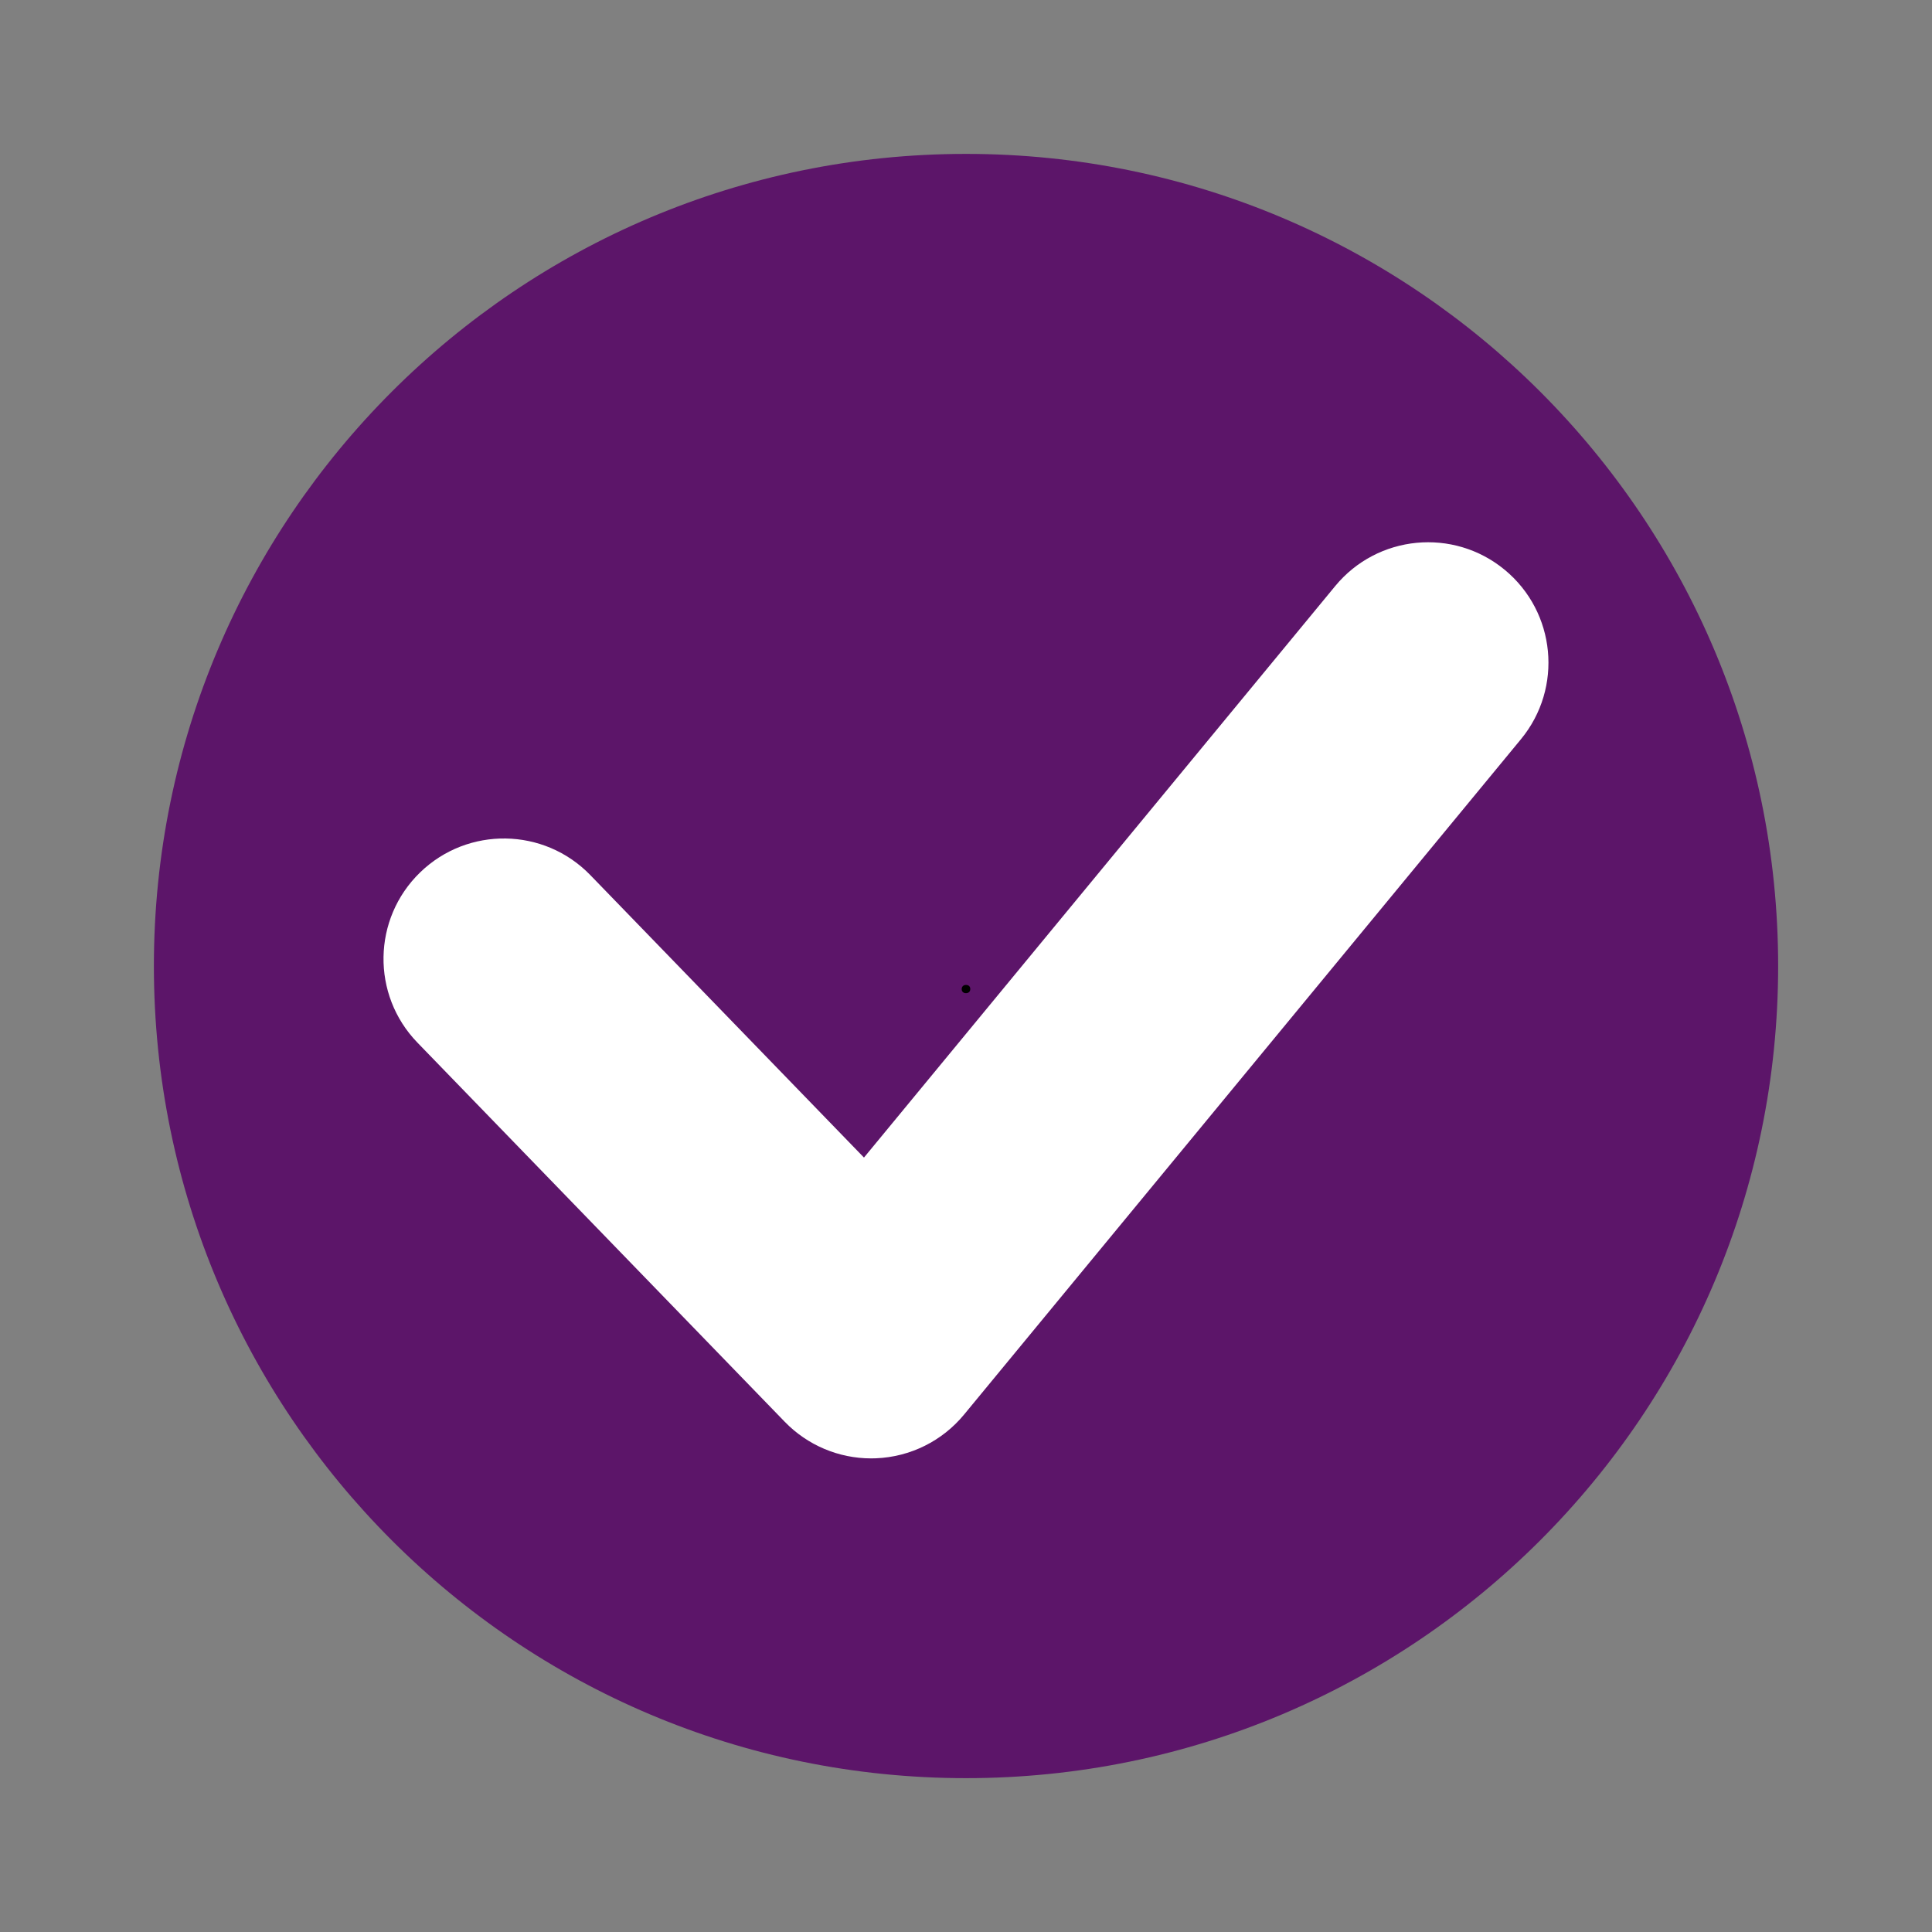 <svg version="1.0" preserveAspectRatio="xMidYMid meet" height="1080" viewBox="0 0 810 810" zoomAndPan="magnify" width="1080" xmlns:xlink="http://www.w3.org/1999/xlink" xmlns="http://www.w3.org/2000/svg"><rect x="0" y="0" width="810" height="810" fill="#808080" stroke="none"/><defs><g></g><clipPath id="af3ebef8bc"><path clip-rule="nonzero" d="M 64.516 64.516 L 745.5 64.516 L 745.5 745.5 L 64.516 745.5 Z M 64.516 64.516"></path></clipPath></defs><g clip-path="url(#af3ebef8bc)"><path fill-rule="nonzero" fill-opacity="1" d="M 745.496 405.012 C 745.496 593.059 593.055 745.5 405.008 745.5 C 216.957 745.5 64.516 593.059 64.516 405.012 C 64.516 216.961 216.957 64.52 405.008 64.52 C 593.055 64.52 745.496 216.961 745.496 405.012" fill="#5c1569"></path></g><path fill-rule="nonzero" fill-opacity="1" d="M 365.246 611.438 C 351.613 611.438 338.527 605.918 329 596.082 L 175.004 437.117 C 155.613 417.098 156.121 385.152 176.141 365.758 C 196.156 346.367 228.105 346.871 247.5 366.895 L 362.223 485.316 L 559.793 245.707 C 577.523 224.203 609.328 221.145 630.832 238.875 C 652.34 256.609 655.395 288.414 637.664 309.918 L 404.184 593.074 C 395.047 604.156 381.621 610.82 367.266 611.395 C 366.59 611.422 365.918 611.438 365.246 611.438" fill="#ffffff"></path><g fill-opacity="1" fill="#000000"><g transform="translate(401.048, 416.25)"><g><path d="M 3.938 0.141 C 3.383 0.141 2.945 -0.016 2.625 -0.328 C 2.301 -0.641 2.141 -1.051 2.141 -1.562 C 2.141 -2.07 2.301 -2.488 2.625 -2.812 C 2.945 -3.145 3.383 -3.312 3.938 -3.312 C 4.508 -3.312 4.953 -3.156 5.266 -2.844 C 5.586 -2.531 5.75 -2.113 5.75 -1.594 C 5.75 -1.082 5.586 -0.664 5.266 -0.344 C 4.941 -0.02 4.5 0.141 3.938 0.141 Z M 3.938 0.141"></path></g></g></g></svg>